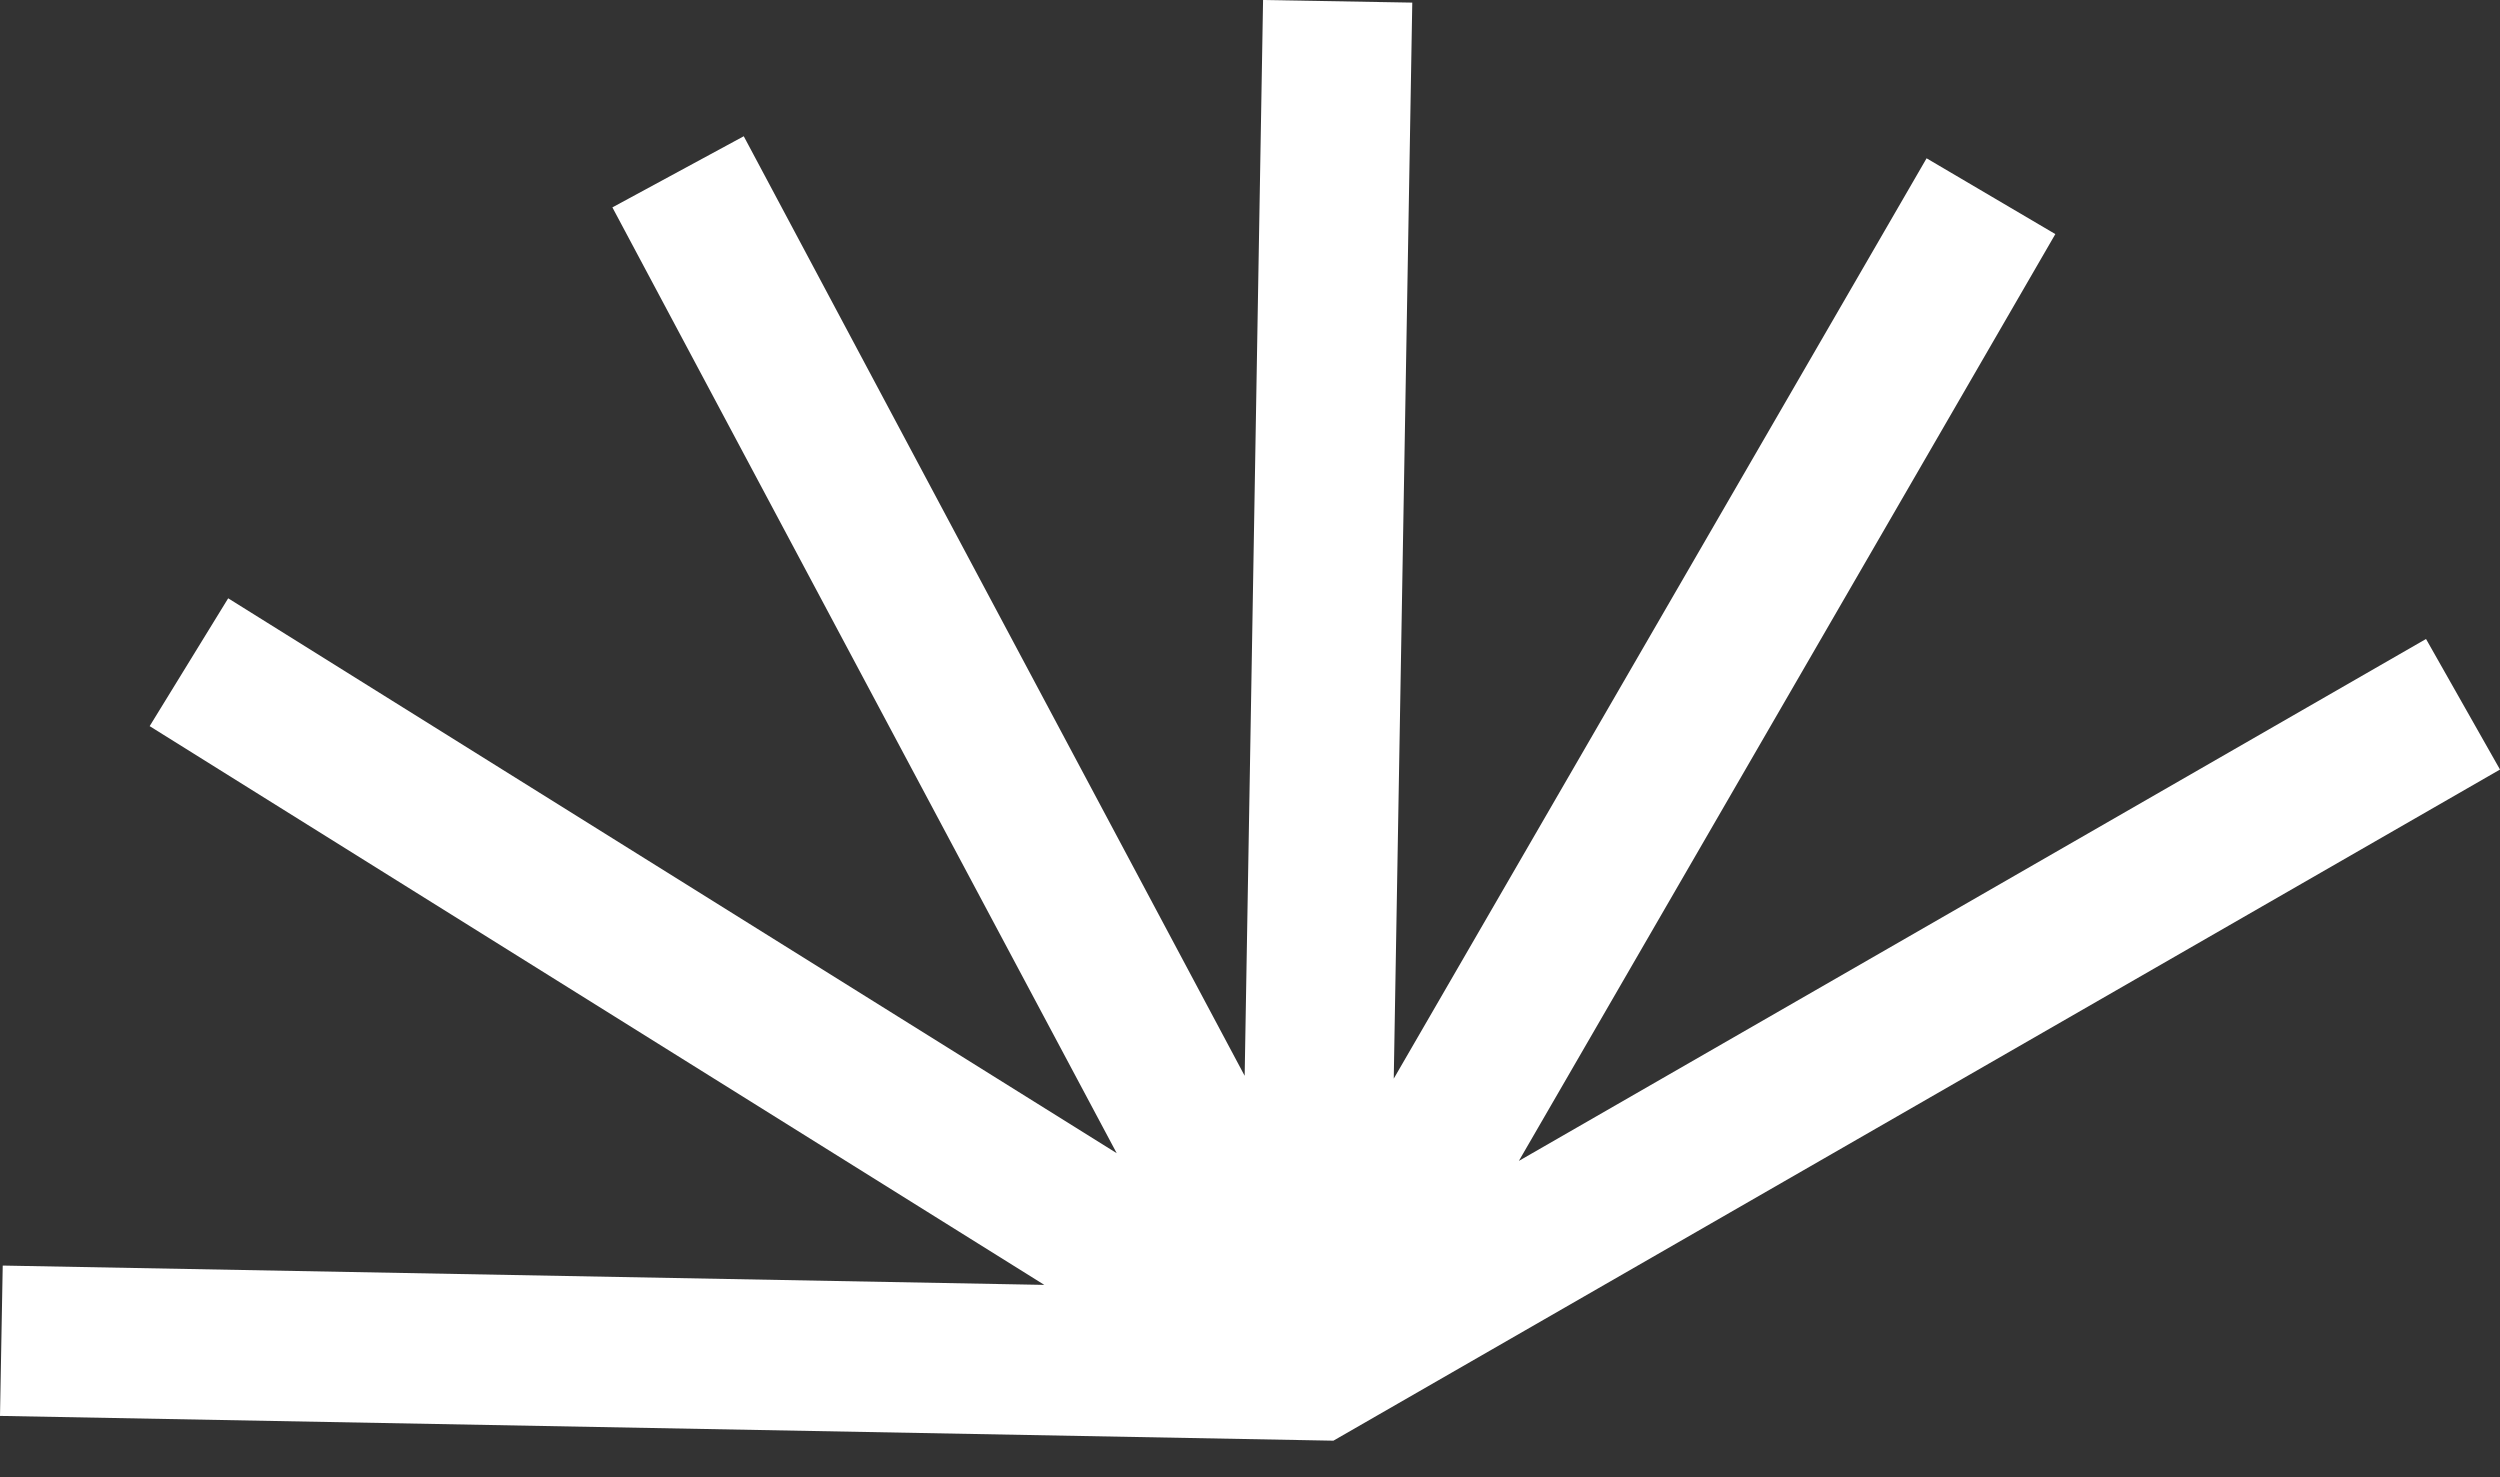 <svg width="22" height="13" viewBox="0 0 22 13" fill="none" xmlns="http://www.w3.org/2000/svg">
    <rect x="0" y="0" width="22" height="13" fill="#333333" stroke="none"/>
    <path d="M21.349 5.623L13.366 10.216L18.087 2.06L16.954 1.393L12.265 9.492L12.428 0.023L11.115 0L10.953 9.467L6.545 1.199L5.389 1.825L9.827 10.148L2.008 5.265L1.317 6.39L9.19 11.307L0.024 11.137L0 12.46L11.734 12.678L22 6.772L21.349 5.623Z" fill="#FFF"/>
</svg>